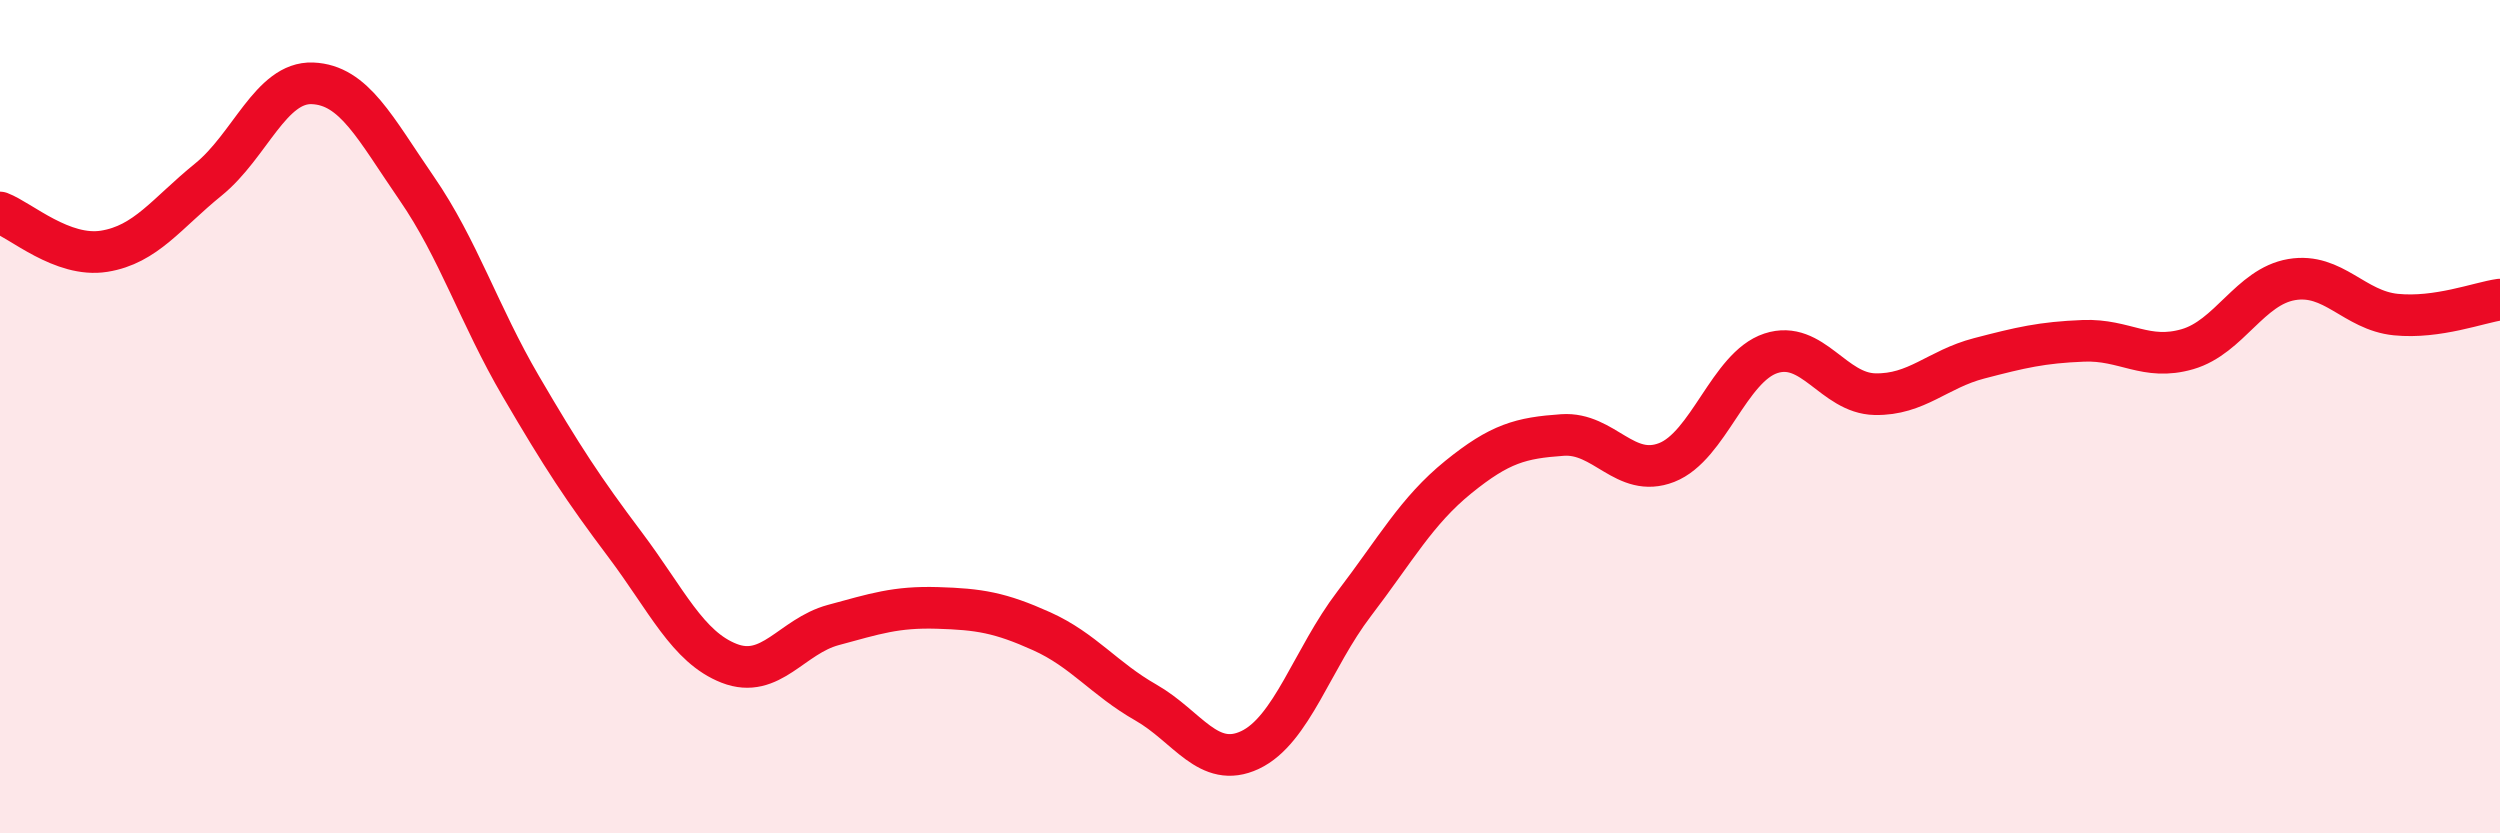 
    <svg width="60" height="20" viewBox="0 0 60 20" xmlns="http://www.w3.org/2000/svg">
      <path
        d="M 0,5.1 C 0.5,5.29 1.5,6.19 2.5,6.03 C 3.5,5.87 4,5.12 5,4.31 C 6,3.5 6.5,1.96 7.5,2 C 8.5,2.04 9,3.07 10,4.52 C 11,5.97 11.5,7.56 12.5,9.27 C 13.5,10.98 14,11.74 15,13.07 C 16,14.4 16.5,15.53 17.5,15.92 C 18.5,16.31 19,15.27 20,15 C 21,14.73 21.5,14.56 22.5,14.59 C 23.5,14.62 24,14.7 25,15.15 C 26,15.6 26.5,16.29 27.5,16.86 C 28.5,17.43 29,18.47 30,18 C 31,17.53 31.5,15.8 32.5,14.49 C 33.5,13.18 34,12.26 35,11.45 C 36,10.64 36.5,10.51 37.5,10.44 C 38.5,10.37 39,11.49 40,11.1 C 41,10.71 41.5,8.81 42.5,8.48 C 43.5,8.15 44,9.44 45,9.46 C 46,9.48 46.5,8.86 47.5,8.6 C 48.5,8.34 49,8.22 50,8.18 C 51,8.14 51.5,8.67 52.5,8.38 C 53.5,8.09 54,6.88 55,6.71 C 56,6.54 56.5,7.45 57.5,7.55 C 58.5,7.65 59.5,7.26 60,7.19L60 20L0 20Z"
        fill="#EB0A25"
        opacity="0.1"
        stroke-linecap="round"
        stroke-linejoin="round"
      />
      <path
        d="M 0,5.1 C 0.5,5.29 1.5,6.19 2.5,6.03 C 3.5,5.87 4,5.12 5,4.31 C 6,3.5 6.5,1.96 7.5,2 C 8.5,2.04 9,3.07 10,4.52 C 11,5.97 11.5,7.56 12.5,9.27 C 13.5,10.98 14,11.74 15,13.07 C 16,14.4 16.5,15.53 17.5,15.92 C 18.5,16.31 19,15.27 20,15 C 21,14.73 21.5,14.56 22.5,14.59 C 23.5,14.62 24,14.7 25,15.15 C 26,15.6 26.5,16.29 27.5,16.86 C 28.5,17.43 29,18.47 30,18 C 31,17.53 31.5,15.8 32.5,14.49 C 33.5,13.18 34,12.26 35,11.45 C 36,10.64 36.5,10.51 37.5,10.44 C 38.5,10.37 39,11.49 40,11.1 C 41,10.71 41.5,8.81 42.5,8.48 C 43.5,8.15 44,9.44 45,9.46 C 46,9.48 46.5,8.86 47.5,8.6 C 48.5,8.34 49,8.22 50,8.18 C 51,8.14 51.5,8.67 52.5,8.38 C 53.5,8.09 54,6.88 55,6.71 C 56,6.54 56.5,7.45 57.5,7.55 C 58.5,7.65 59.5,7.26 60,7.19"
        stroke="#EB0A25"
        stroke-width="1"
        fill="none"
        stroke-linecap="round"
        stroke-linejoin="round"
      />
    </svg>
  
